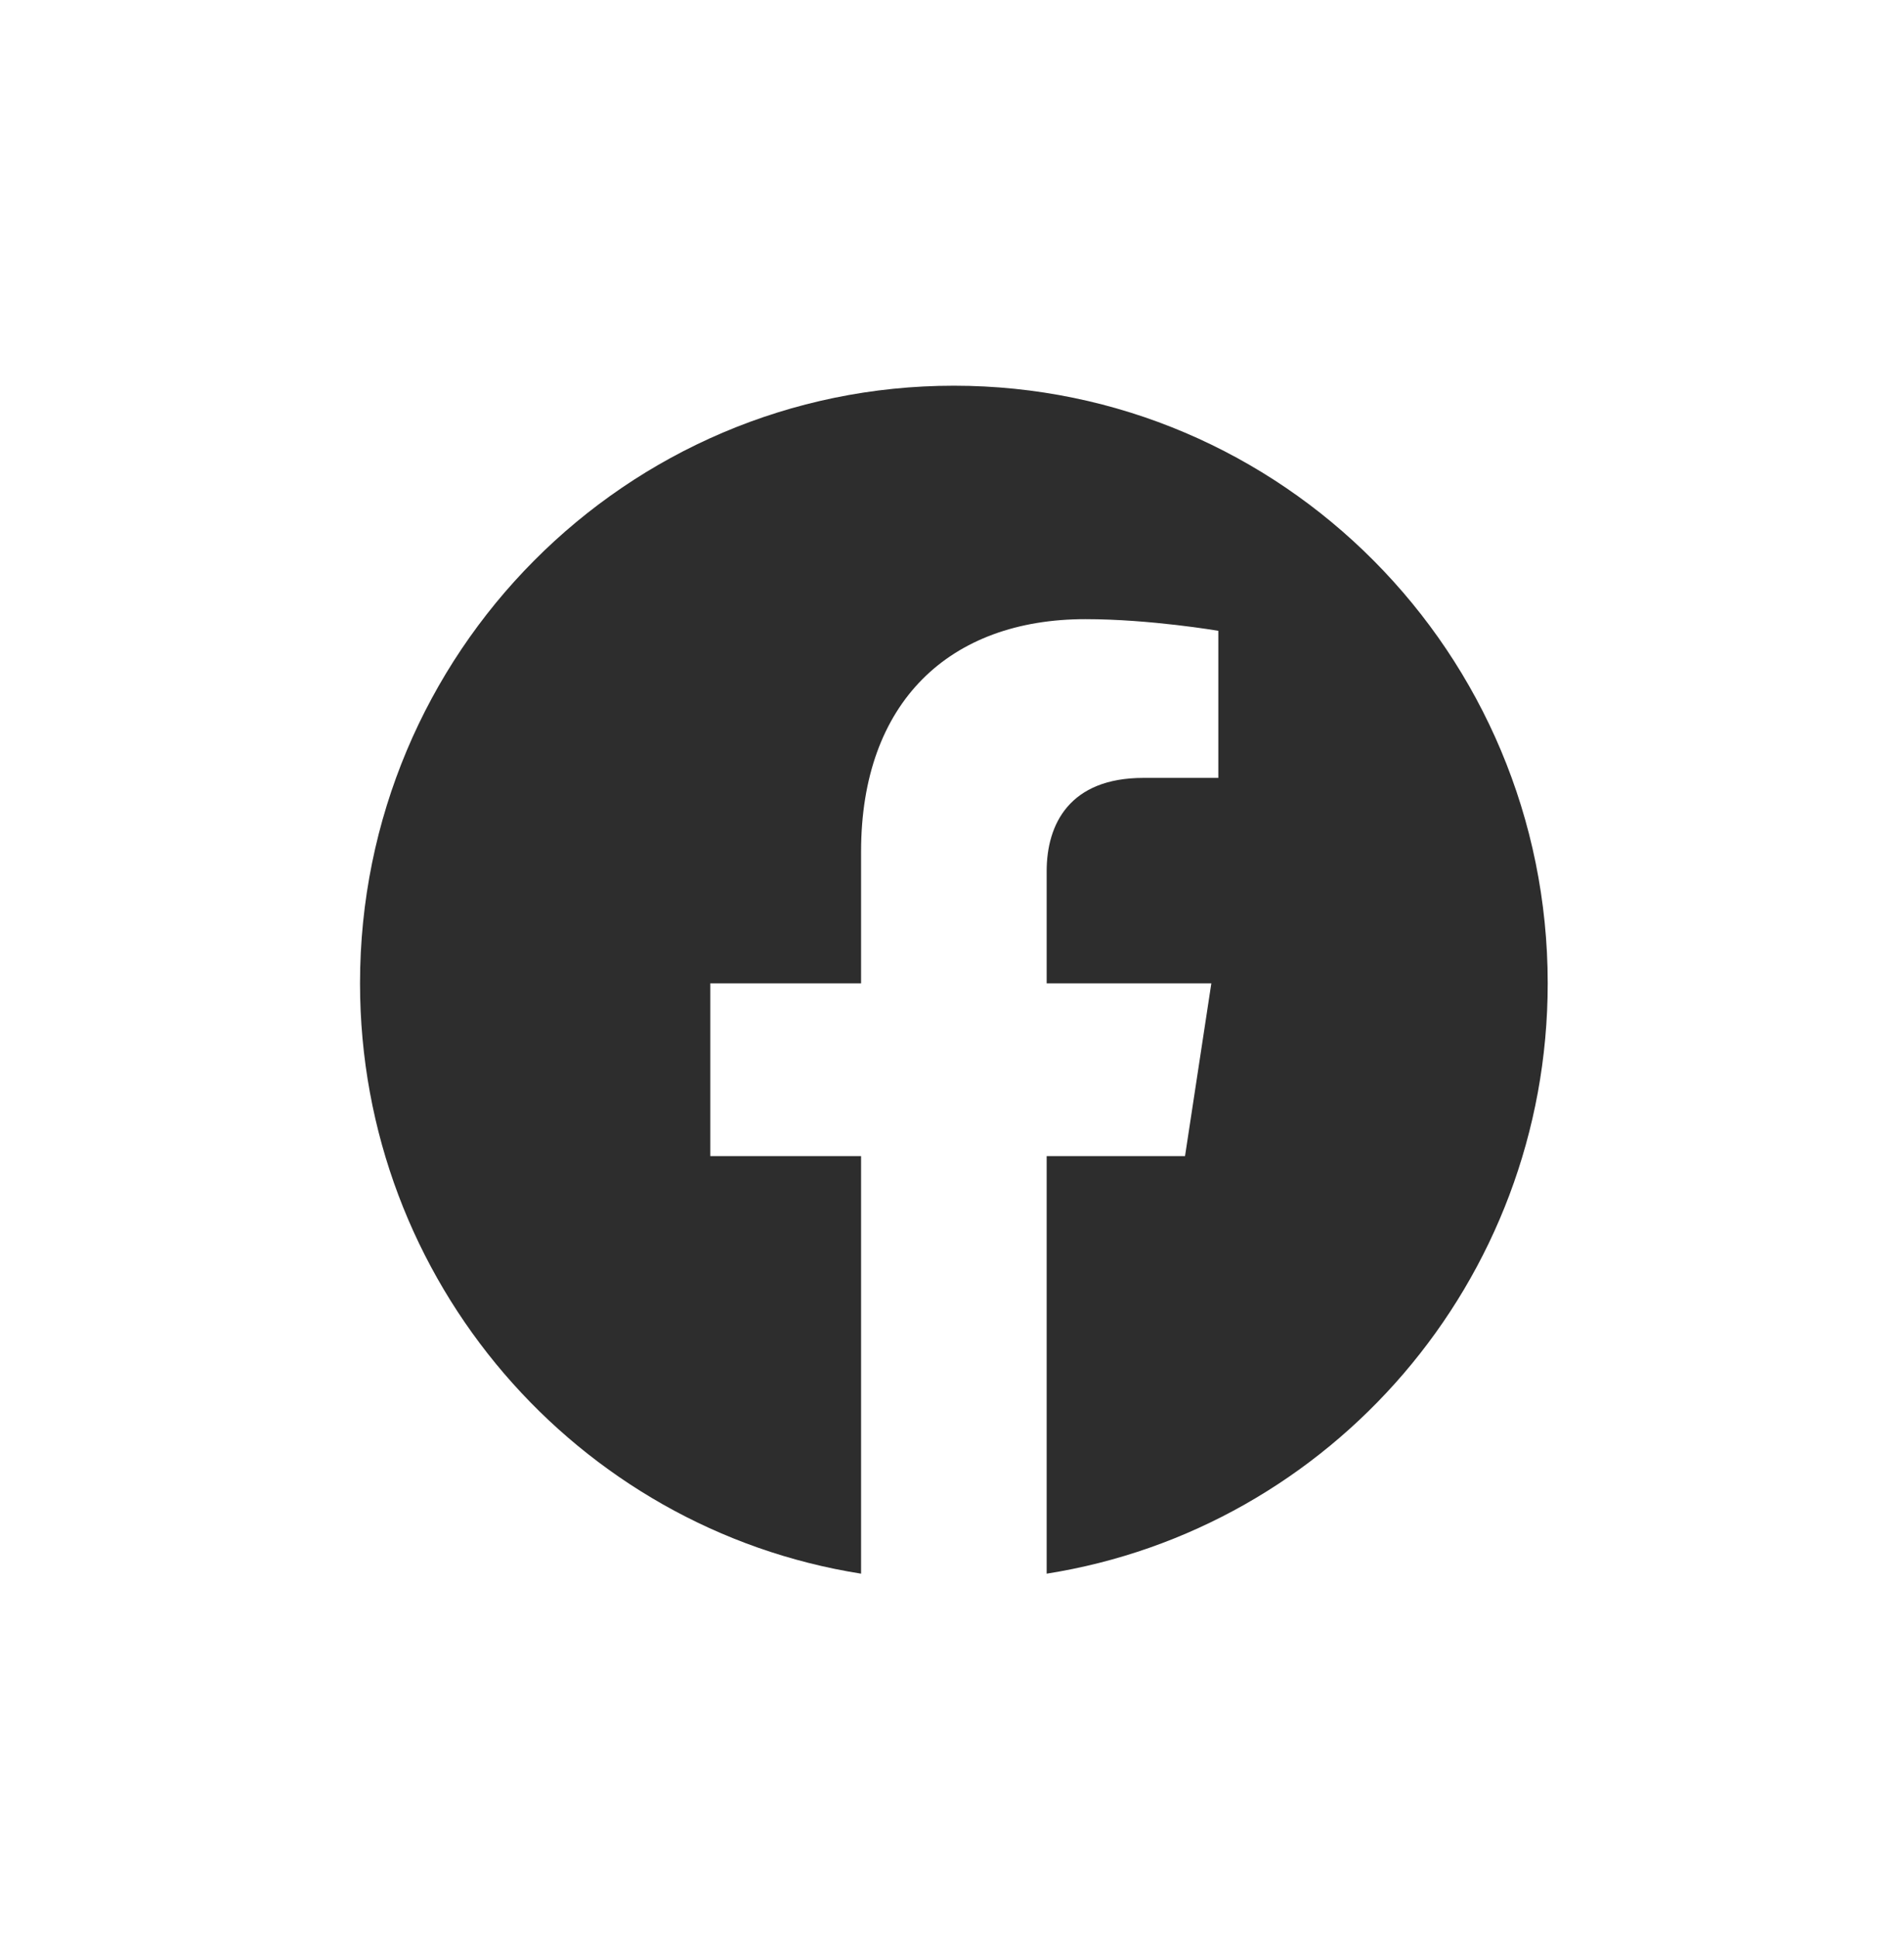 <svg width="57" height="58" viewBox="0 0 57 58" fill="none" xmlns="http://www.w3.org/2000/svg">
<path d="M46.334 29.43C46.334 19.552 38.375 11.544 28.556 11.544C18.738 11.544 10.778 19.552 10.778 29.43C10.778 38.358 17.279 45.758 25.778 47.099V34.601H21.264V29.43H25.778V25.49C25.778 21.007 28.433 18.531 32.493 18.531C34.438 18.531 36.473 18.88 36.473 18.88V23.282H34.231C32.023 23.282 31.334 24.661 31.334 26.075V29.43H36.264L35.476 34.601H31.334V47.099C39.833 45.758 46.334 38.358 46.334 29.43Z" fill="#2D2D2D"/>
</svg>
